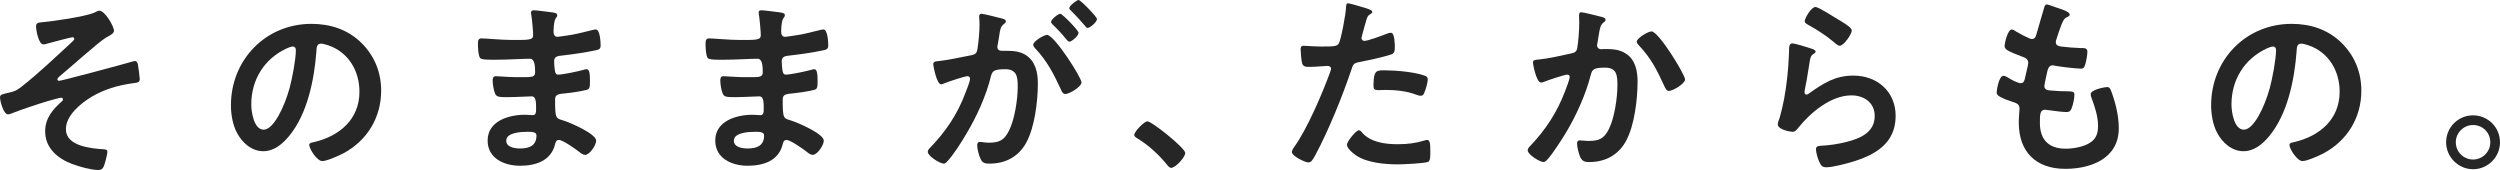 <?xml version="1.0" encoding="UTF-8"?><svg id="_レイヤー_2" xmlns="http://www.w3.org/2000/svg" viewBox="0 0 348.139 23.673"><defs><style>.cls-1{fill:#262626;}</style></defs><g id="_レイヤー_2-2"><g id="nav_copy_pc"><path class="cls-1" d="M15.872,4.292c0,.378-.54.621-1.107.945-.998.567-5.209,4.373-6.478,5.398-.108.108-.297.27-.297.432,0,.108.107.189.242.189.324,0,9.312-2.402,10.258-2.699.107-.027.216-.054.323-.054.217,0,.324.243.378.405.055.243.271,1.835.271,2.079,0,.513-.271.513-1.08.621-2.024.297-3.806.81-5.561,1.835-1.538.918-3.644,2.591-3.644,4.562,0,2.348,3.509,2.672,5.236,2.78.27.027.54.027.54.378,0,.324-.352,1.646-.486,1.97-.162.378-.378.54-.81.54-.944,0-2.699-.486-3.617-.837-1.997-.756-3.752-2.213-3.752-4.535,0-1.863,1.053-3.05,2.349-4.211.081-.054.135-.162.135-.243,0-.188-.188-.243-.27-.243-.189,0-1.593.405-1.89.486-1.106.324-3.698,1.188-4.778,1.62-.188.081-.513.216-.729.216-.621,0-1.106-1.862-1.106-2.375,0-.405.351-.432,1.241-.647.837-.189,1.053-.297,1.728-.81,2.268-1.754,5.048-4.4,7.181-6.37.081-.081.188-.189.188-.324s-.107-.216-.243-.216c-.216,0-3.022.756-3.428.864-.188.054-.432.135-.621.135-.675,0-1.025-1.971-1.025-2.483s.27-.54.756-.594c1.538-.135,6.154-.783,7.423-1.377.162-.081.459-.243.621-.243.81,0,2.052,2.186,2.052,2.807Z"/><path class="cls-1" d="M50.351,5.993c1.809,1.808,2.727,4.076,2.727,6.64,0,3.752-1.971,6.964-5.264,8.719-.621.324-2.295,1.08-2.942,1.08-.702,0-1.809-1.674-1.809-2.268,0-.27.404-.324.675-.378,3.536-.836,6.316-3.158,6.316-7.018,0-2.888-1.512-5.479-4.319-6.451-.242-.081-.782-.243-1.025-.243-.621,0-.621.594-.647,1.053-.298,3.941-1.242,8.746-3.833,11.85-.892,1.08-2.079,2.079-3.563,2.079-1.646,0-2.942-1.188-3.671-2.564-.594-1.107-.837-2.564-.837-3.833,0-6.316,4.832-11.337,11.202-11.337,2.646,0,5.074.783,6.991,2.672ZM39.851,6.775c-3.077,1.458-4.859,4.346-4.859,7.774,0,.999.352,3.509,1.728,3.509,1.35,0,2.861-3.077,3.617-5.83.351-1.296.864-3.968.864-5.264,0-.27-.136-.486-.433-.486-.216,0-.701.189-.917.297Z"/><path class="cls-1" d="M76.516,1.674c.702.081,1.08.135,1.08.432,0,.513-.459.054-.513,2.24,0,.378.081.783.566.783.108,0,1.161-.162,1.35-.189.864-.108,2.105-.405,2.942-.621.243-.054.782-.216,1.025-.216.594,0,.675,1.754.675,2.213,0,.54-.243.594-.756.702-1.403.297-3.077.54-4.508.702-.566.081-1.214.054-1.214.81,0,.324.054,1.08.135,1.431.054.162.107.432.432.432.647,0,2.78-.458,3.455-.647.162-.054.351-.108.513-.108.378,0,.459.594.459,1.619,0,.891-.027,1.161-.513,1.269-.729.189-2.024.378-2.78.458-1.025.108-1.565.108-1.565.864,0,2.808.107,2.591,1.269,2.969.891.297,4.454,1.809,4.454,2.78,0,.594-.892,1.971-1.539,1.971-.297,0-.621-.243-.837-.432-.485-.378-2.268-1.646-2.807-1.646-.433,0-.486.405-.54.594-.567,2.322-2.699,2.997-4.886,2.997-2.159,0-4.508-.999-4.508-3.509,0-2.726,2.942-3.59,5.183-3.59.323,0,.944.054,1.106.054.459,0,.459-.486.459-.756,0-.864.054-1.862-.621-1.862-.566,0-2.078.108-3.239.108-1.106,0-1.619.027-1.835-.459-.216-.458-.352-1.376-.352-1.889,0-.324.081-.567.459-.567.324,0,1.836.135,2.861.135h1.215c.999,0,1.377-.081,1.377-.675,0-.783-.027-1.89-.729-1.89-.944,0-3.104.135-4.562.135h-.81c-.729,0-1.403-.027-1.565-.243-.271-.405-.297-1.484-.297-1.97,0-.378.026-.756.485-.756.567,0,2.835.216,4.157.216,2.375,0,3.05.054,3.05-.675,0-.432-.162-2.24-.242-2.699-.027-.135-.055-.297-.055-.432,0-.27.162-.324.405-.324.405,0,1.674.189,2.159.243ZM70.496,19.597c0,.918,1.215,1.08,1.917,1.08,1.241,0,2.294-.351,2.294-1.809,0-.513-.647-.513-1.269-.513-.837,0-2.942.081-2.942,1.242Z"/><path class="cls-1" d="M108.214,1.674c.702.081,1.08.135,1.08.432,0,.513-.459.054-.513,2.24,0,.378.081.783.566.783.108,0,1.161-.162,1.35-.189.864-.108,2.105-.405,2.942-.621.243-.054.782-.216,1.025-.216.594,0,.675,1.754.675,2.213,0,.54-.242.594-.756.702-1.403.297-3.077.54-4.508.702-.566.081-1.214.054-1.214.81,0,.324.054,1.08.135,1.431.054.162.107.432.432.432.647,0,2.78-.458,3.455-.647.162-.054.351-.108.513-.108.378,0,.459.594.459,1.619,0,.891-.027,1.161-.513,1.269-.729.189-2.024.378-2.78.458-1.025.108-1.565.108-1.565.864,0,2.808.107,2.591,1.269,2.969.891.297,4.454,1.809,4.454,2.78,0,.594-.892,1.971-1.539,1.971-.297,0-.621-.243-.837-.432-.485-.378-2.268-1.646-2.807-1.646-.433,0-.486.405-.54.594-.567,2.322-2.699,2.997-4.886,2.997-2.159,0-4.508-.999-4.508-3.509,0-2.726,2.942-3.59,5.183-3.59.323,0,.944.054,1.106.054.459,0,.459-.486.459-.756,0-.864.054-1.862-.621-1.862-.566,0-2.078.108-3.239.108-1.106,0-1.619.027-1.835-.459-.216-.458-.352-1.376-.352-1.889,0-.324.081-.567.459-.567.324,0,1.836.135,2.861.135h1.215c.999,0,1.377-.081,1.377-.675,0-.783-.027-1.89-.729-1.89-.944,0-3.104.135-4.562.135h-.81c-.729,0-1.403-.027-1.565-.243-.271-.405-.297-1.484-.297-1.97,0-.378.026-.756.485-.756.567,0,2.835.216,4.157.216,2.375,0,3.05.054,3.05-.675,0-.432-.162-2.24-.242-2.699-.027-.135-.055-.297-.055-.432,0-.27.162-.324.405-.324.404,0,1.674.189,2.159.243ZM102.194,19.597c0,.918,1.215,1.08,1.917,1.08,1.241,0,2.294-.351,2.294-1.809,0-.513-.647-.513-1.269-.513-.837,0-2.942.081-2.942,1.242Z"/><path class="cls-1" d="M139.372,2.538c.216.054.702.135.702.432,0,.162-.108.243-.243.351-.513.378-.566.81-.702,1.781-.054.297-.107.675-.188,1.107-.027.108-.054.216-.054.324,0,.378.27.54.594.54h.323c1.08,0,2.105,0,3.051.594,1.35.891,1.673,2.429,1.673,3.941,0,2.457-.432,6.101-1.619,8.26-1.08,1.971-2.915,2.916-5.102,2.916-.594,0-.972-.054-1.241-.621-.243-.459-.486-1.431-.486-1.943,0-.243.081-.459.378-.459.27,0,.675.108,1.215.108,1.484,0,2.159-.324,2.834-1.673.783-1.539,1.215-4.346,1.215-6.101,0-1.323-.081-2.456-1.728-2.456-1.512,0-1.809.216-1.998.972-.675,2.753-1.997,5.641-3.455,8.071-.594,1.025-1.862,3.023-2.672,3.833-.108.135-.27.27-.459.27-.485,0-2.213-1.026-2.213-1.647,0-.243.216-.458.378-.621,2.132-2.213,3.752-4.616,4.831-7.504.189-.486.675-1.646.675-2.052,0-.243-.188-.351-.351-.351-.405,0-2.618.756-3.104.945-.162.054-.378.189-.566.189-.648,0-1.106-2.646-1.106-2.808,0-.405.458-.405.782-.432,1.512-.162,3.023-.54,4.508-.81.54-.108.783-.27.864-.836.161-.945.297-2.511.297-3.482,0-.432-.055-.999-.055-1.053,0-.216.081-.405.324-.405.27,0,2.295.513,2.699.621ZM150.602,11.472c0,.621-1.701,1.62-2.241,1.62-.351,0-.513-.351-.62-.621-1.026-2.213-1.917-3.968-3.617-5.776-.108-.135-.243-.297-.243-.459,0-.486,1.484-1.376,1.917-1.376,1.025,0,4.805,5.938,4.805,6.613ZM150.196,4.562c0,.432-.944,1.242-1.296,1.242-.135,0-.27-.189-.378-.297-.594-.729-1.241-1.431-1.916-2.079-.108-.108-.243-.243-.243-.378,0-.324.972-1.134,1.296-1.134.27,0,2.537,2.321,2.537,2.646ZM152.761,2.646c0,.432-.972,1.242-1.296,1.242-.162,0-.243-.135-.378-.297-.621-.729-1.241-1.404-1.916-2.079-.108-.081-.271-.243-.271-.378,0-.324,1.026-1.134,1.296-1.134.297,0,2.564,2.349,2.564,2.646Z"/><path class="cls-1" d="M159.787,16.897c.621,0,5.264,3.725,5.264,4.4,0,.594-1.35,2.079-1.971,2.079-.216,0-.404-.243-.54-.405-1.16-1.431-2.537-2.7-4.103-3.671-.189-.108-.486-.27-.486-.513,0-.459,1.377-1.89,1.836-1.89Z"/><path class="cls-1" d="M190.105,1.107c.243.081.999.27.999.567,0,.135-.162.216-.243.27-.404.243-.432.351-.62.945-.081.297-.648,2.268-.648,2.402,0,.243.189.405.405.405.485,0,2.591-.783,3.131-.999.189-.081.378-.135.567-.135.539,0,.539,1.646.539,2.051,0,.459-.054.837-.513.972-1.322.432-3.05.783-4.427,1.053-.782.162-.863.297-1.106,1.053-1.215,3.644-3.212,8.557-5.021,11.904-.352.648-.567,1.026-.972,1.026-.433,0-2.295-.864-2.295-1.458,0-.27.297-.675.459-.891,1.701-2.429,3.726-7.126,4.778-9.987.054-.162.216-.567.216-.702,0-.27-.216-.405-.486-.405-.378,0-1.565.135-2.402.135-.54,0-.972.027-1.134-.486-.107-.351-.216-1.565-.216-1.97,0-.297.081-.486.405-.486.242,0,1.376.108,2.537.108,1.728,0,2.133-.027,2.375-.432.324-.54.972-4.13.999-4.913.027-.405.027-.675.297-.675.243,0,2.024.54,2.375.648ZM189.728,18.517c1.188,1.323,3.239,1.565,4.886,1.565,1.404,0,2.511-.135,3.833-.54.081-.027.189-.054.271-.054.459,0,.459.621.459,1.701,0,.54.026,1.161-.297,1.35-.486.216-3.536.351-4.211.351-1.782,0-4.266-.216-5.776-1.215-.433-.297-1.323-.972-1.323-1.539,0-.405,1.242-1.998,1.674-1.998.188,0,.378.243.485.378ZM193.021,9.798c1.431,0,4.075.243,5.425.756.243.081.378.243.378.54,0,.405-.323,1.512-.513,1.889-.107.243-.216.351-.485.351-.189,0-.378-.054-.567-.135-1.35-.513-2.834-.675-4.292-.675-.351,0-.675.027-1.025.027-.54,0-.675-.135-.675-.594,0-2.321.486-2.16,1.755-2.16Z"/><path class="cls-1" d="M222.911,2.321c.216.054.675.135.675.432,0,.162-.108.243-.216.324-.513.378-.567.81-.729,1.755-.054.324-.107.702-.188,1.161-.027.081-.054.216-.054.297,0,.378.27.567.594.567.107,0,.216-.027.324-.027,1.106,0,2.104,0,3.077.621,1.35.864,1.646,2.429,1.646,3.914,0,2.483-.433,6.127-1.62,8.287-1.079,1.97-2.915,2.915-5.102,2.915-.594,0-.944-.081-1.241-.647-.216-.459-.459-1.404-.459-1.917,0-.27.081-.459.351-.459s.729.081,1.269.081c1.458,0,2.133-.324,2.808-1.647.782-1.565,1.188-4.373,1.188-6.1,0-1.35-.081-2.457-1.7-2.457-1.539,0-1.809.216-1.998.972-.701,2.727-1.997,5.615-3.428,8.017-.647,1.053-1.89,3.023-2.699,3.887-.135.135-.297.27-.486.27-.459,0-2.187-1.025-2.187-1.646,0-.243.217-.459.378-.621,2.133-2.241,3.698-4.643,4.805-7.531.136-.324.675-1.781.675-2.024,0-.216-.135-.351-.351-.351-.378,0-2.618.756-3.077.945-.162.054-.405.162-.566.162-.675,0-1.134-2.646-1.134-2.78,0-.405.459-.405.81-.432,1.403-.135,3.104-.54,4.48-.837.54-.108.81-.243.891-.81.162-.944.271-2.51.271-3.482,0-.297-.027-.594-.027-.917,0-.216,0-.54.297-.54.271,0,2.321.513,2.727.621ZM234.653,11.067c0,.594-1.701,1.593-2.241,1.593-.351,0-.485-.351-.62-.621-1.08-2.322-1.809-3.86-3.617-5.777-.108-.108-.243-.27-.243-.458,0-.486,1.565-1.431,2.052-1.431.998,0,4.67,6.019,4.67,6.694Z"/><path class="cls-1" d="M252.342,6.802c.188.081.485.162.485.378,0,.162-.135.243-.242.297-.433.27-.459.513-.567,1.053-.216,1.242-.378,2.51-.647,3.752-.027.162-.081.405-.081.567s.081.324.27.324c.135,0,.243-.081.352-.162,1.997-1.404,3.616-2.483,6.181-2.483,3.32,0,5.885,2.213,5.885,5.614,0,3.833-2.861,5.453-6.128,6.424-.836.243-2.672.729-3.509.729-.594,0-.756-.243-.999-.756-.188-.405-.458-1.295-.458-1.754,0-.432.323-.459.675-.486,1.16-.054,2.456-.243,3.59-.54,1.916-.486,3.914-1.323,3.914-3.617,0-1.862-1.512-2.861-3.239-2.861-2.834,0-5.695,2.375-7.396,4.508-.216.27-.432.566-.81.566-.243,0-2.052-.27-2.052-1.053,0-.27.189-.675.271-.944.243-.864.459-1.755.621-2.646.351-1.943.566-3.914.647-5.884,0-.216.027-.405.027-.594,0-.783.026-1.188.458-1.188.405,0,2.295.594,2.754.756ZM252.827.972c.405,0,2.592,1.404,3.077,1.701.405.243,1.971,1.107,1.971,1.565,0,.486-1.106,2.133-1.674,2.133-.297,0-.647-.378-.863-.54-1.025-.864-2.24-1.646-3.401-2.294-.27-.162-.621-.297-.621-.594,0-.351.864-1.971,1.512-1.971Z"/><path class="cls-1" d="M288.224,2.024c0,.135-.107.216-.242.297-.378.189-.567.216-.945,1.188-.243.647-.459,1.323-.675,1.97-.054.135-.081.243-.081.378,0,.459.352.567.729.621.917.108,1.835.189,2.753.216.513,0,.918-.027.918.513,0,.405-.162,1.35-.297,1.755-.108.377-.216.594-.594.594-.783,0-2.889-.27-3.672-.405-.081-.027-.161-.054-.242-.054-.433,0-.621.297-.729.648-.081.324-.459,2.024-.459,2.24,0,.567.567.594.945.621.81.081,1.619.108,2.43.108.729,0,.81.189.81.458,0,.54-.162,1.296-.352,1.809-.135.405-.297.621-.755.621-.621,0-1.89-.189-2.538-.27-.107-.027-.351-.054-.432-.054-.729,0-.729.675-.729,1.836,0,2.348,1.241,3.59,3.59,3.59,1.215,0,3.077-.324,3.914-1.269.485-.54.594-1.215.594-1.917,0-1.323-.459-2.672-.918-3.914-.054-.135-.107-.324-.107-.486,0-.648,1.997-.999,2.294-.999.432,0,.513.432.729,1.026.514,1.458.891,3.158.891,4.724,0,4.184-3.859,5.642-7.449,5.642-4.076,0-6.479-2.348-6.479-6.451,0-.675.107-1.701.107-1.971,0-.594-.458-.755-1.079-.944-.54-.162-1.08-.378-1.593-.648-.297-.162-.513-.297-.513-.648,0-.162.27-2.294.944-2.294.243,0,.486.162.675.27.352.243,1.323.756,1.728.756.459,0,.54-.378.702-1.161.054-.297.162-.648.243-1.053.026-.189.107-.432.107-.594,0-.594-.485-.756-.863-.891-1.89-.729-2.43-.972-2.43-1.458,0-.459.432-2.321.999-2.321.188,0,.459.189.621.297.782.459,1.025.567,1.835.945.135.054.216.081.351.081.433,0,.54-.351.621-.648.243-.918.837-2.834,1.053-3.617.081-.297.135-.54.405-.54.188,0,.863.27,1.35.432.459.162,1.835.54,1.835.972Z"/><path class="cls-1" d="M326.104,5.993c1.809,1.808,2.727,4.076,2.727,6.64,0,3.752-1.971,6.964-5.264,8.719-.621.324-2.295,1.08-2.942,1.08-.702,0-1.809-1.674-1.809-2.268,0-.27.404-.324.675-.378,3.536-.836,6.316-3.158,6.316-7.018,0-2.888-1.512-5.479-4.319-6.451-.243-.081-.782-.243-1.025-.243-.621,0-.621.594-.647,1.053-.297,3.941-1.242,8.746-3.833,11.85-.892,1.08-2.079,2.079-3.563,2.079-1.646,0-2.942-1.188-3.671-2.564-.594-1.107-.837-2.564-.837-3.833,0-6.316,4.832-11.337,11.202-11.337,2.646,0,5.074.783,6.991,2.672ZM315.604,6.775c-3.077,1.458-4.859,4.346-4.859,7.774,0,.999.352,3.509,1.728,3.509,1.35,0,2.861-3.077,3.617-5.83.351-1.296.864-3.968.864-5.264,0-.27-.136-.486-.433-.486-.216,0-.701.189-.917.297Z"/><path class="cls-1" d="M348.139,19.813c0,2.051-1.674,3.752-3.752,3.752-2.052,0-3.752-1.701-3.752-3.752,0-2.079,1.673-3.752,3.752-3.752s3.752,1.673,3.752,3.752ZM341.984,19.813c0,1.322,1.079,2.402,2.402,2.402s2.402-1.08,2.402-2.402c0-1.35-1.053-2.402-2.402-2.402-1.323,0-2.402,1.08-2.402,2.402Z"/></g></g></svg>